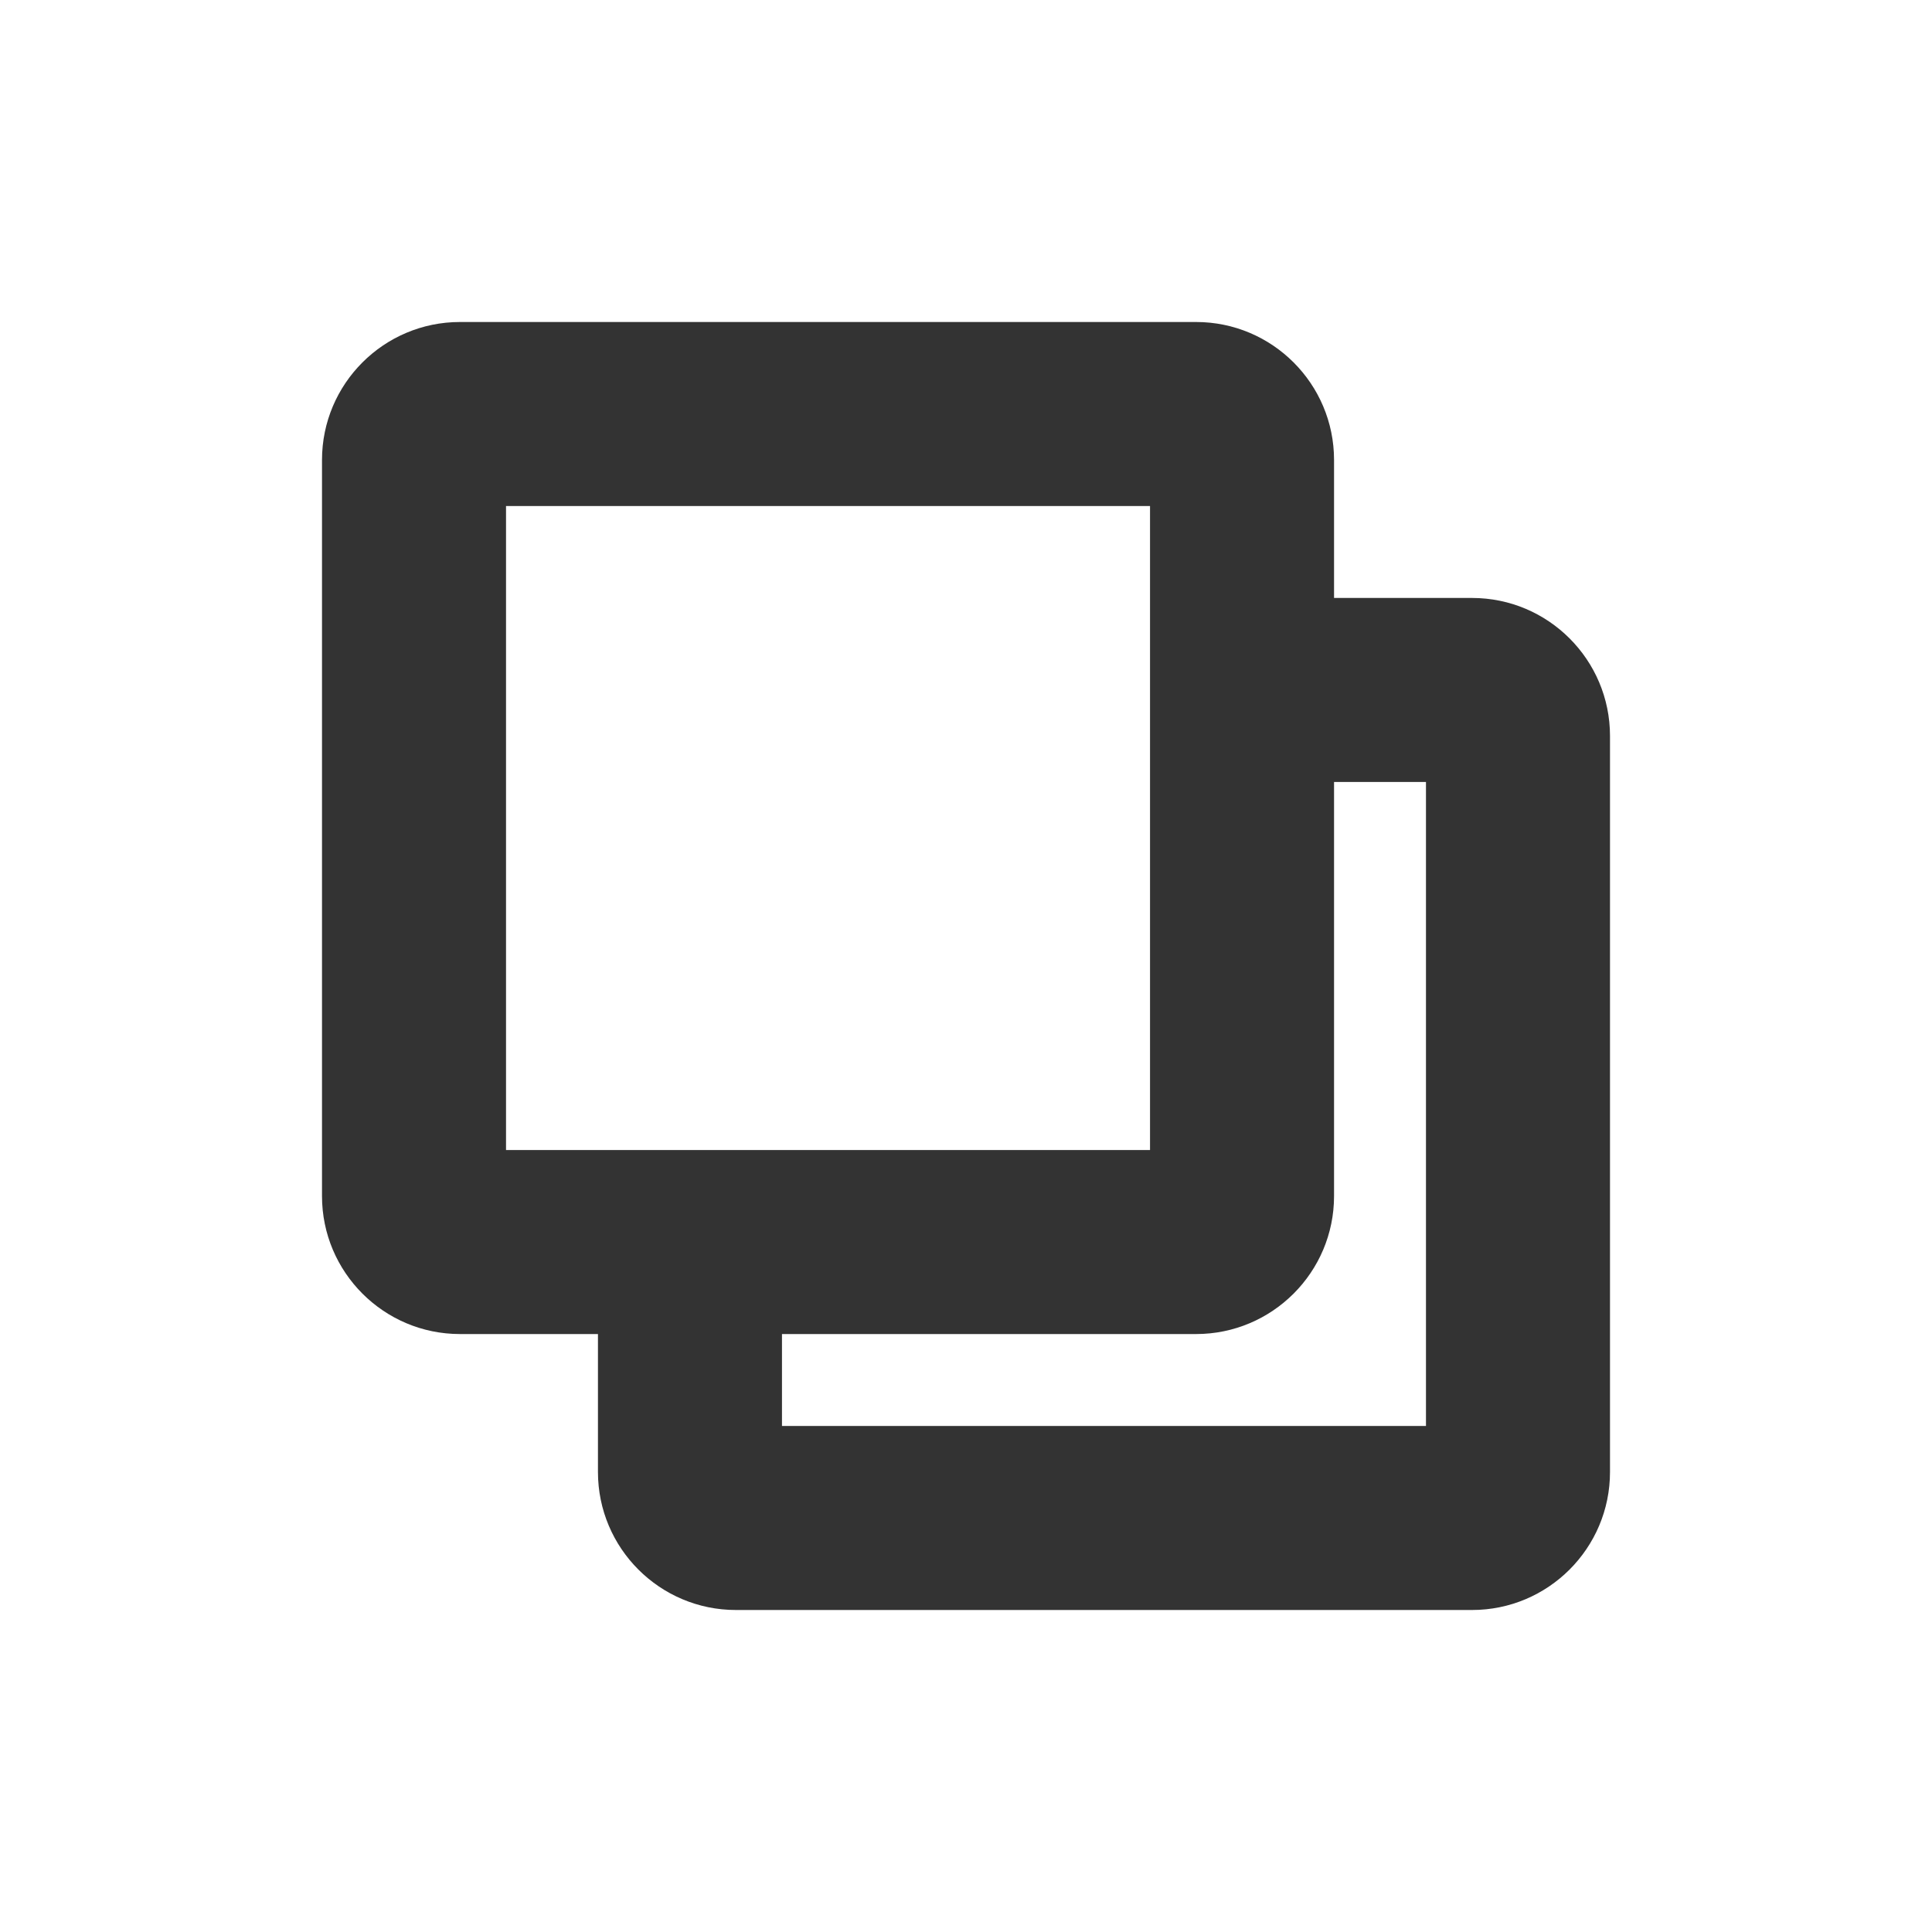 <svg width="12" height="12" viewBox="0 0 12 12" fill="none" xmlns="http://www.w3.org/2000/svg">
<g opacity="0.8">
<path d="M8.286 3.714H9.143C9.616 3.714 10 4.098 10 4.571V9.143C10 9.616 9.616 10 9.143 10H4.571C4.098 10 3.714 9.616 3.714 9.143V8.286H2.857C2.384 8.286 2 7.902 2 7.429V2.857C2 2.384 2.384 2 2.857 2H7.429C7.902 2 8.286 2.384 8.286 2.857V3.714ZM8.286 4.857V7.429C8.286 7.902 7.902 8.286 7.429 8.286H4.857V8.857H8.857V4.857H8.286ZM3.143 3.143V7.143H7.143V3.143H3.143Z" fill="black"/>
</g>
</svg>
